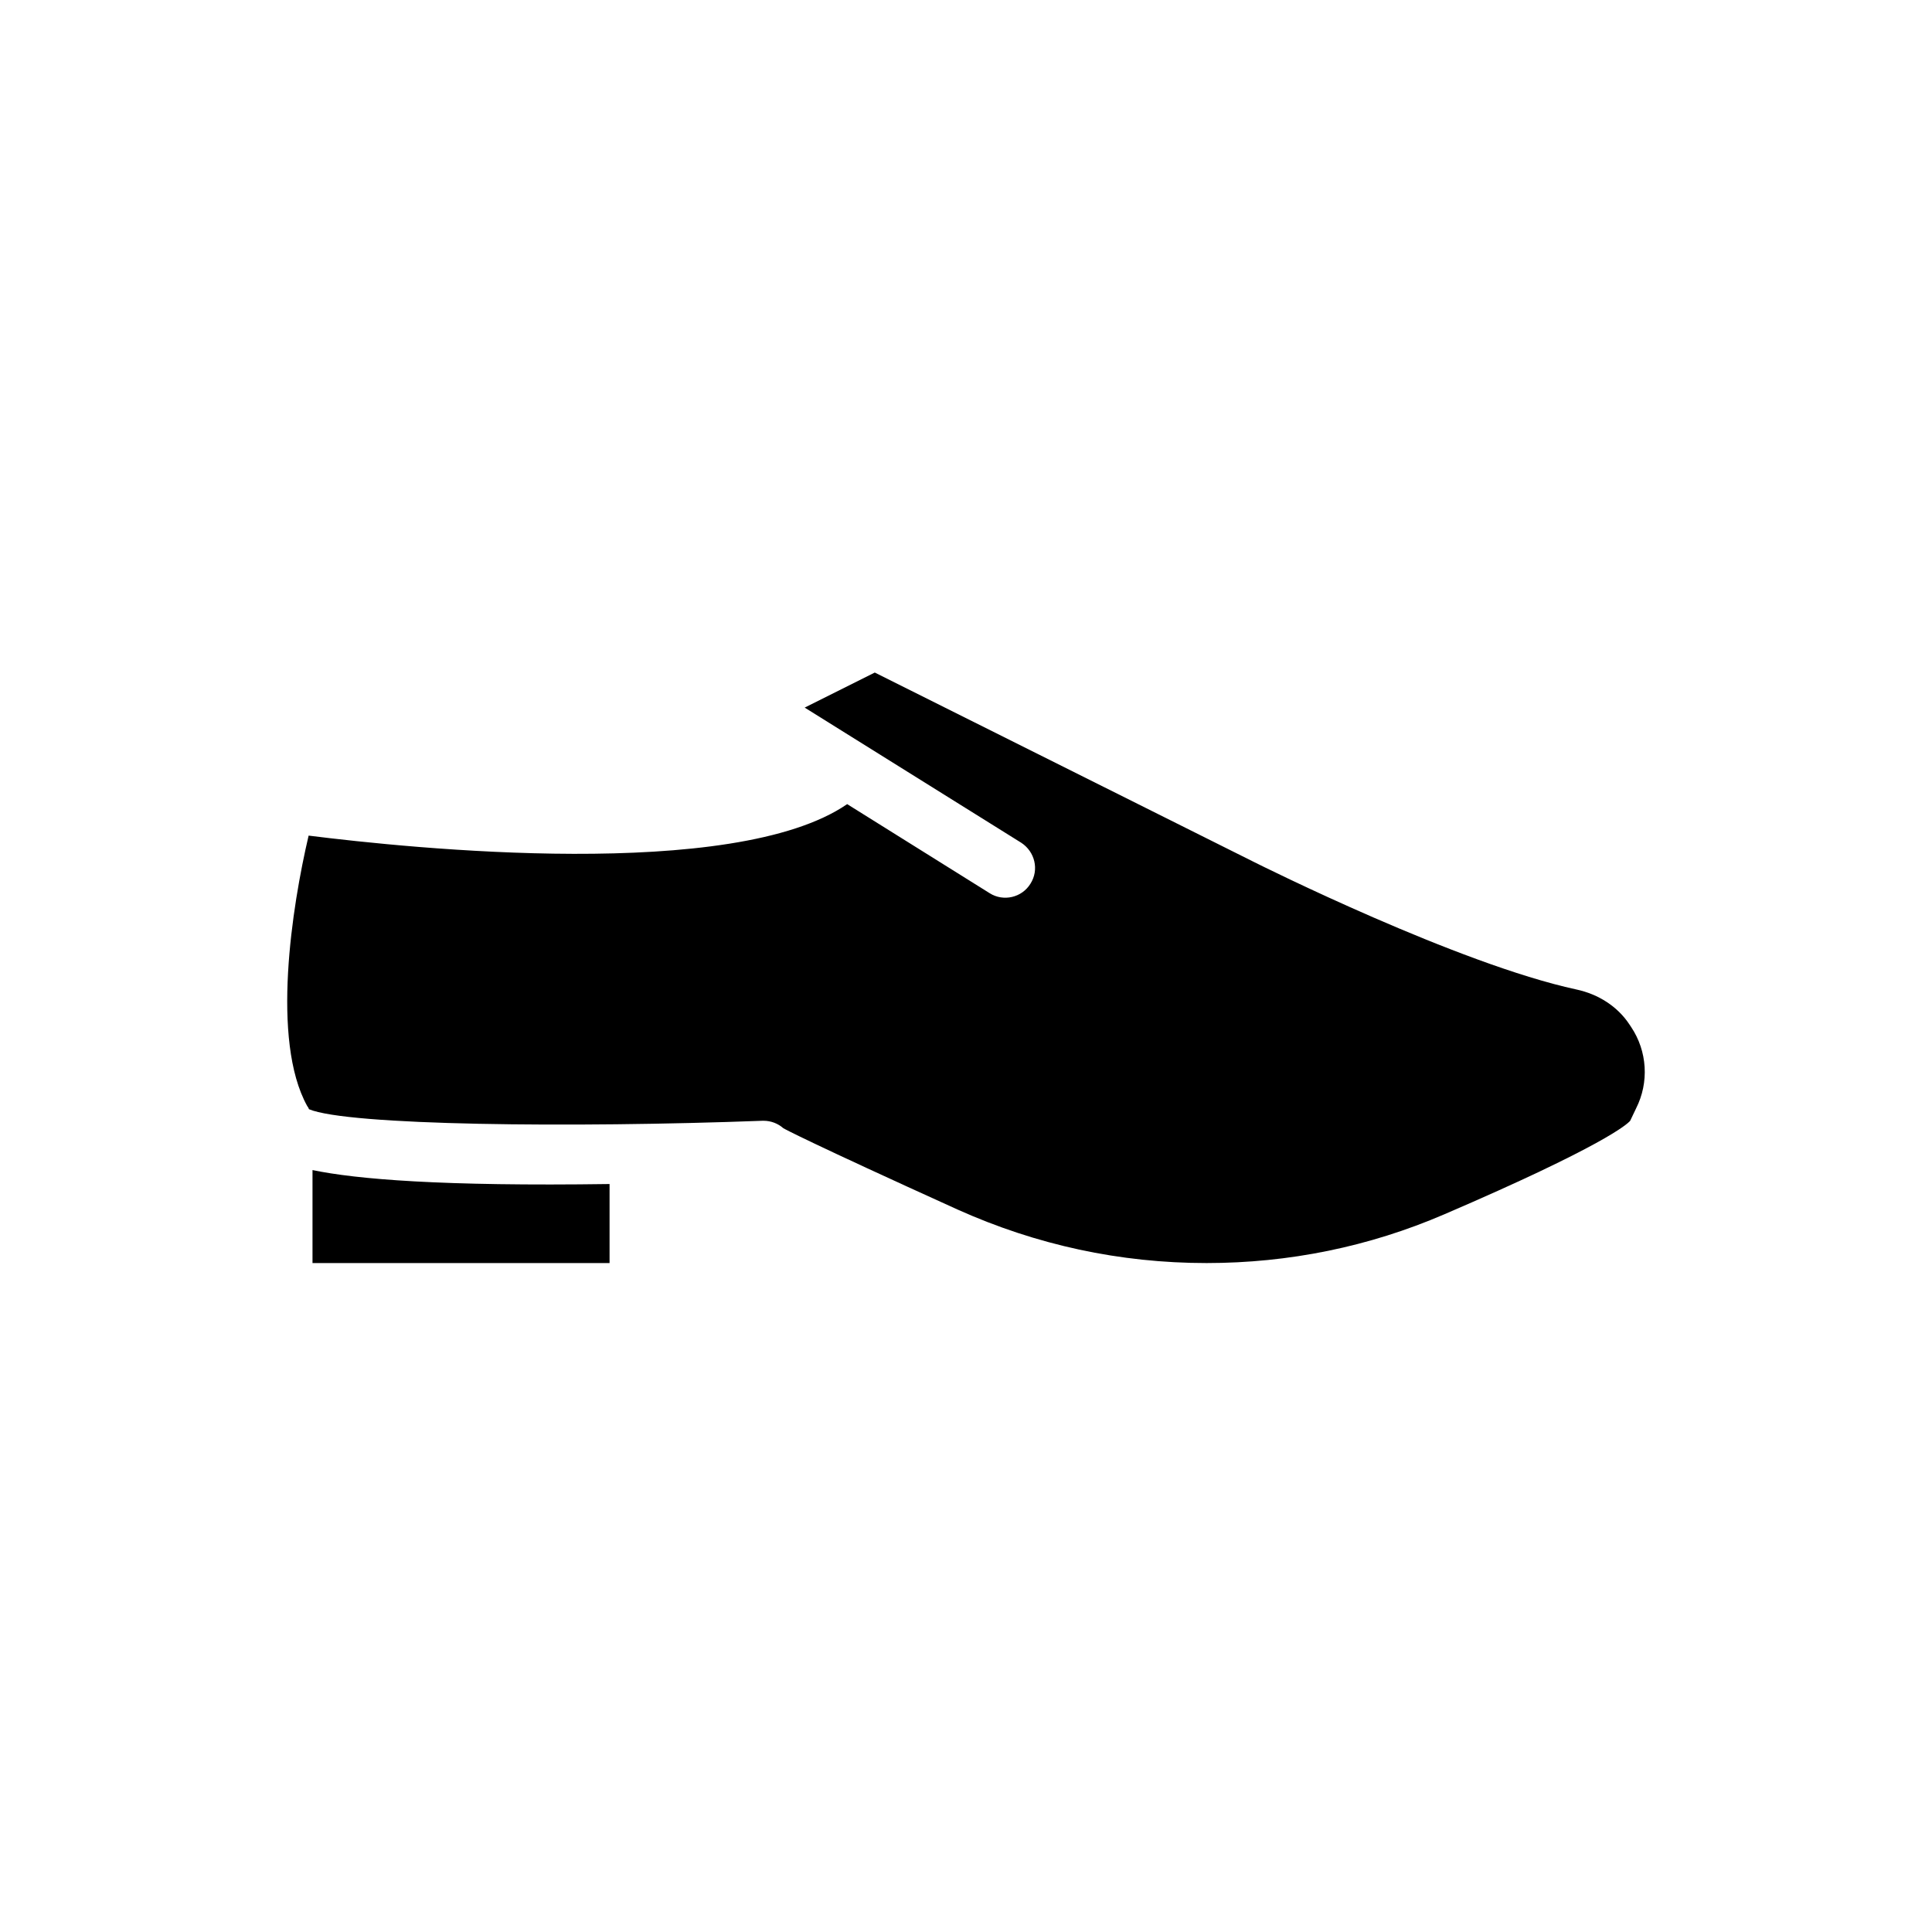 <?xml version="1.0" encoding="UTF-8"?>
<!-- Uploaded to: ICON Repo, www.iconrepo.com, Generator: ICON Repo Mixer Tools -->
<svg fill="#000000" width="800px" height="800px" version="1.1" viewBox="144 144 512 512" xmlns="http://www.w3.org/2000/svg">
 <g>
  <path d="m577.59 437.71-1.574 3.305c-0.785 0.945-7.164 6.691-49.277 24.797-19.918 8.582-41.172 12.91-62.977 12.91-22.984 0-45.105-4.801-65.969-14.168-39.598-17.949-45.816-21.332-46.207-21.57-1.418-1.258-3.305-1.969-5.195-1.969h-0.316c-50.617 1.891-109.97 1.262-120.21-3.07-0.078-0.316-0.234-0.551-0.469-0.867-9.605-17.395-4.016-52.898 0.391-71.633 26.922 3.383 112.73 12.277 142.72-8.344l37.785 23.617c3.621 2.281 8.5 1.18 10.785-2.519 2.363-3.699 1.18-8.5-2.441-10.863l-57.387-35.816 18.578-9.289 100.37 50.145c2.203 1.102 54.238 27.078 85.57 33.848 5.902 1.262 10.941 4.566 14.012 9.211l0.473 0.707c4.328 6.453 4.801 14.719 1.336 21.57z"/>
  <path d="m305.54 457.78v20.941h-78.723v-24.641c11.73 2.441 34.324 4.332 78.723 3.699z"/>
 </g>
</svg>